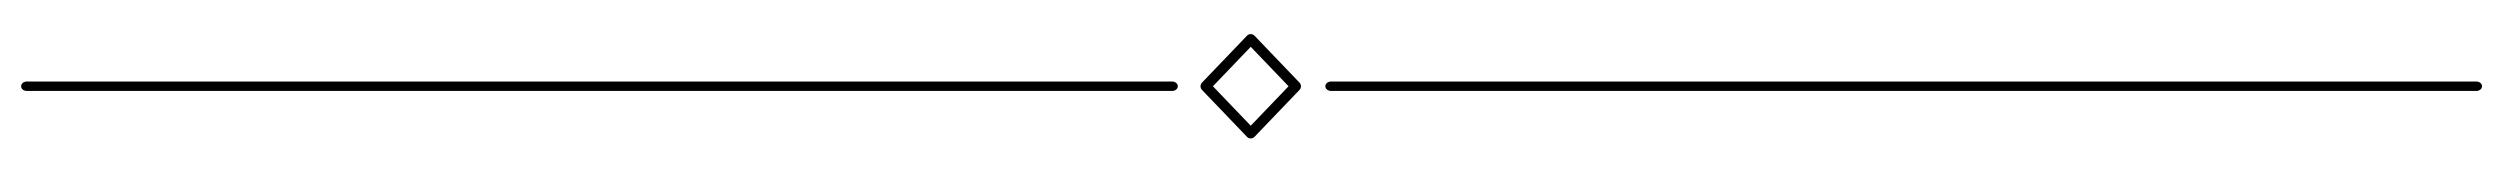 <svg clip-rule="evenodd" fill-rule="evenodd" stroke-linecap="round" stroke-linejoin="round" stroke-miterlimit="2" viewBox="0 0 480 33" xmlns="http://www.w3.org/2000/svg"><g fill="none" transform="matrix(.533 0 0 .229 0 .527)"><path d="m0 0h900v140h-900z"/><g stroke="#000"><path d="m382.51 1088.36h194.334" stroke-width="1.93" transform="matrix(2.123 0 0 4.095 -802.412 -4386.837)"/><path d="m204.058 23.913 15.858 16.489-15.858 16.49-15.858-16.49z" stroke-miterlimit="1.5" stroke-width="3.66" transform="matrix(1.023 0 0 2.388 241.797 -26.455)"/><path d="m623.156 1088.36h194.334" stroke-width="1.93" transform="matrix(2.123 0 0 4.095 -843.488 -4386.837)"/></g></g></svg>